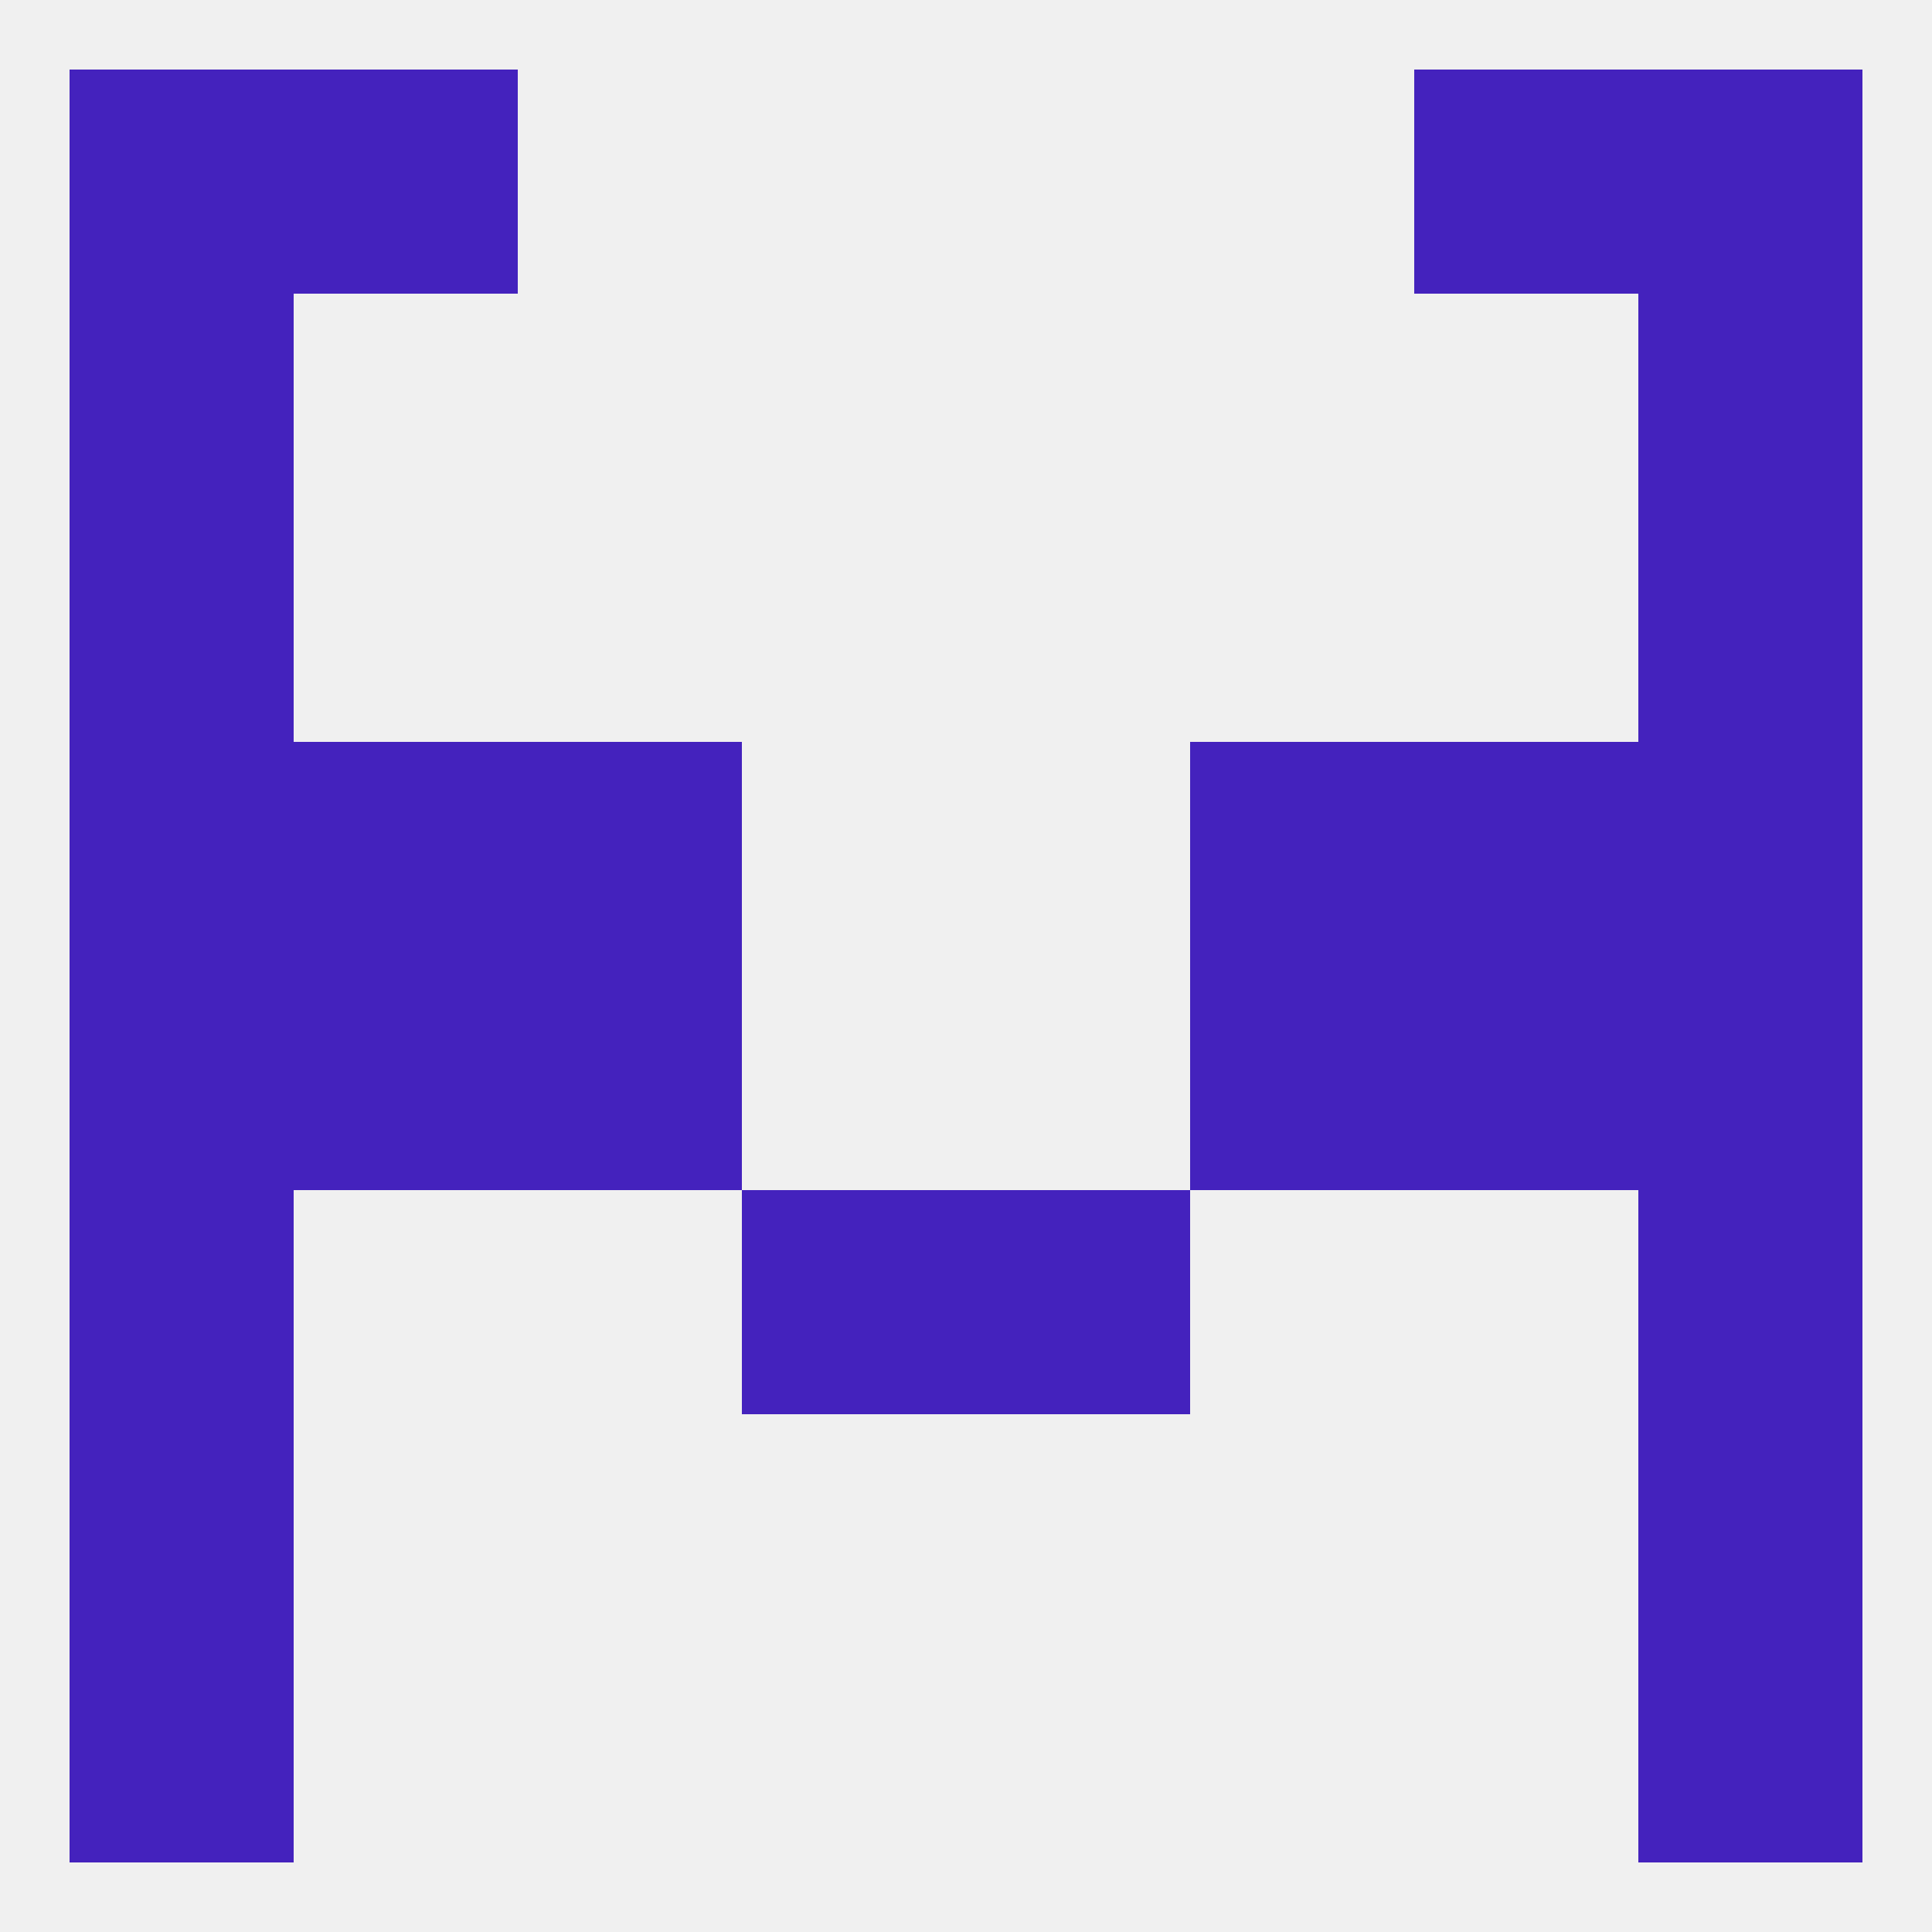 
<!--   <?xml version="1.0"?> -->
<svg version="1.1" baseprofile="full" xmlns="http://www.w3.org/2000/svg" xmlns:xlink="http://www.w3.org/1999/xlink" xmlns:ev="http://www.w3.org/2001/xml-events" width="250" height="250" viewBox="0 0 250 250" >
	<rect width="100%" height="100%" fill="rgba(240,240,240,255)"/>

	<rect x="9" y="125" width="29" height="29" fill="rgba(68,34,189,255)"/>
	<rect x="212" y="125" width="29" height="29" fill="rgba(68,34,189,255)"/>
	<rect x="38" y="125" width="29" height="29" fill="rgba(68,34,189,255)"/>
	<rect x="183" y="125" width="29" height="29" fill="rgba(68,34,189,255)"/>
	<rect x="67" y="125" width="29" height="29" fill="rgba(68,34,189,255)"/>
	<rect x="154" y="125" width="29" height="29" fill="rgba(68,34,189,255)"/>
	<rect x="9" y="183" width="29" height="29" fill="rgba(68,34,189,255)"/>
	<rect x="212" y="183" width="29" height="29" fill="rgba(68,34,189,255)"/>
	<rect x="9" y="212" width="29" height="29" fill="rgba(68,34,189,255)"/>
	<rect x="212" y="212" width="29" height="29" fill="rgba(68,34,189,255)"/>
	<rect x="212" y="9" width="29" height="29" fill="rgba(68,34,189,255)"/>
	<rect x="38" y="9" width="29" height="29" fill="rgba(68,34,189,255)"/>
	<rect x="183" y="9" width="29" height="29" fill="rgba(68,34,189,255)"/>
	<rect x="9" y="9" width="29" height="29" fill="rgba(68,34,189,255)"/>
	<rect x="9" y="38" width="29" height="29" fill="rgba(68,34,189,255)"/>
	<rect x="212" y="38" width="29" height="29" fill="rgba(68,34,189,255)"/>
	<rect x="9" y="67" width="29" height="29" fill="rgba(68,34,189,255)"/>
	<rect x="212" y="67" width="29" height="29" fill="rgba(68,34,189,255)"/>
	<rect x="212" y="96" width="29" height="29" fill="rgba(68,34,189,255)"/>
	<rect x="38" y="96" width="29" height="29" fill="rgba(68,34,189,255)"/>
	<rect x="183" y="96" width="29" height="29" fill="rgba(68,34,189,255)"/>
	<rect x="67" y="96" width="29" height="29" fill="rgba(68,34,189,255)"/>
	<rect x="154" y="96" width="29" height="29" fill="rgba(68,34,189,255)"/>
	<rect x="9" y="96" width="29" height="29" fill="rgba(68,34,189,255)"/>
	<rect x="212" y="154" width="29" height="29" fill="rgba(68,34,189,255)"/>
	<rect x="96" y="154" width="29" height="29" fill="rgba(68,34,189,255)"/>
	<rect x="125" y="154" width="29" height="29" fill="rgba(68,34,189,255)"/>
	<rect x="9" y="154" width="29" height="29" fill="rgba(68,34,189,255)"/>
</svg>